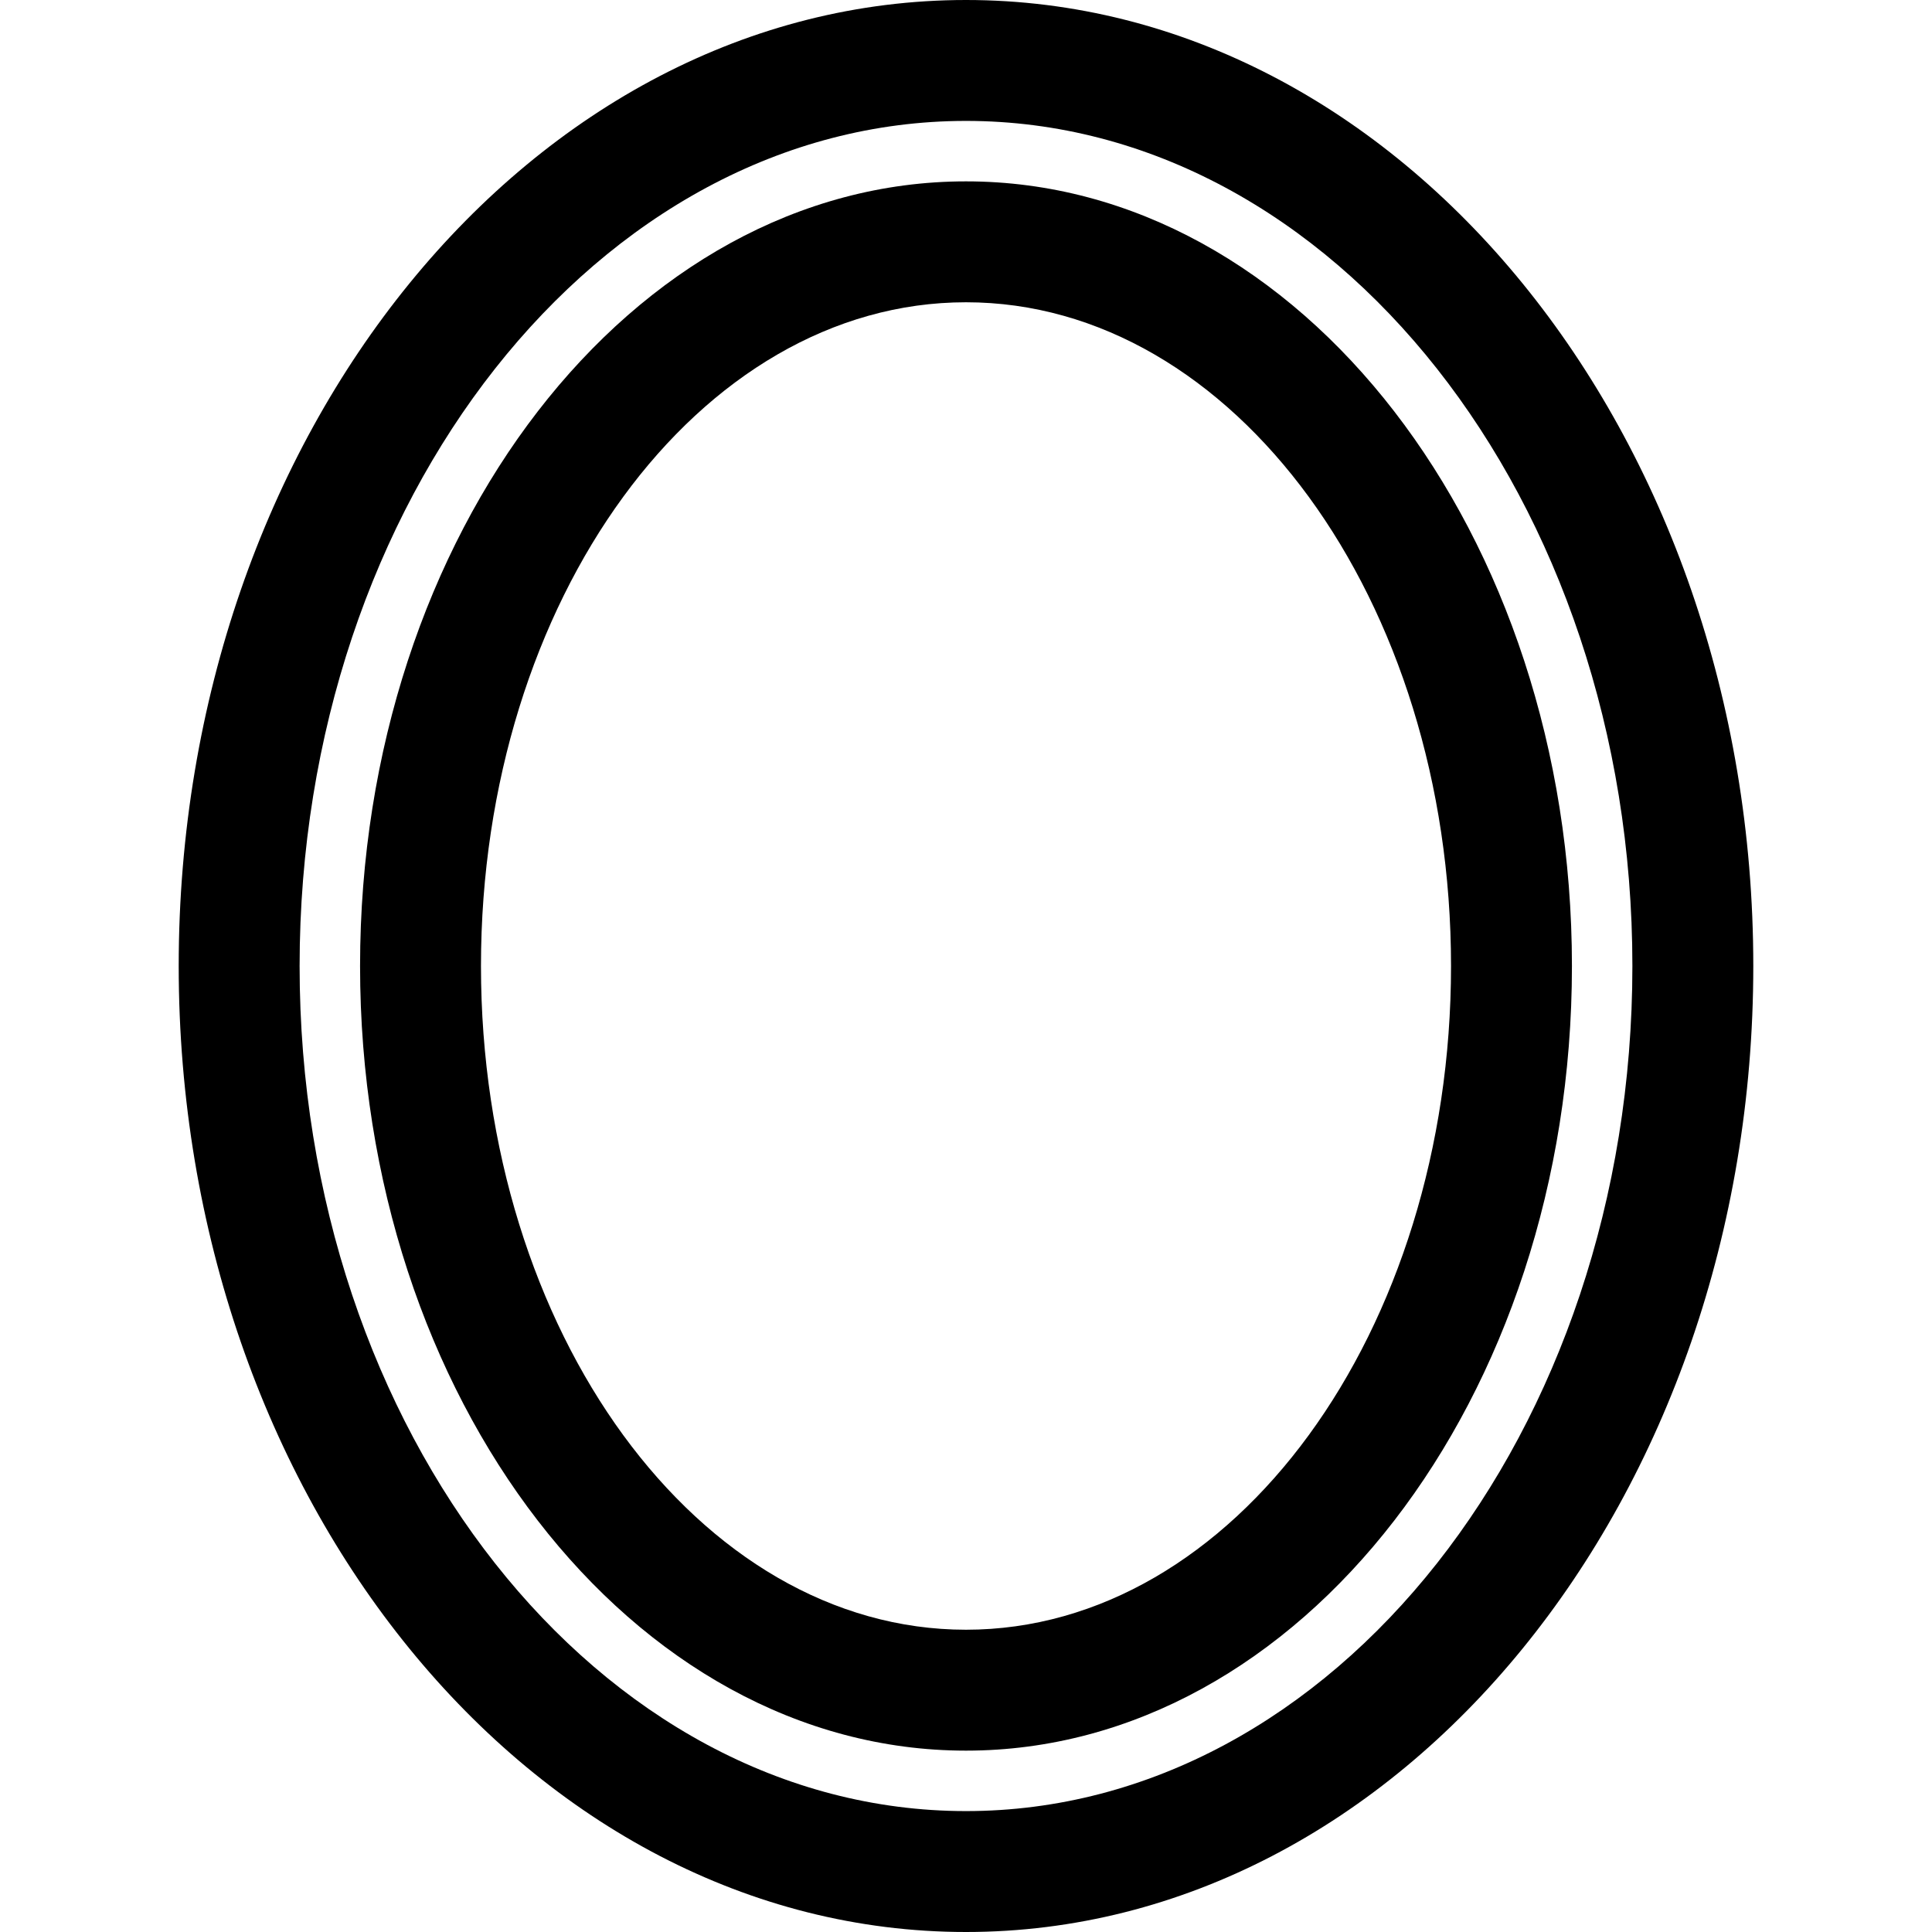 <?xml version="1.0" encoding="iso-8859-1"?>
<!-- Generator: Adobe Illustrator 19.0.0, SVG Export Plug-In . SVG Version: 6.00 Build 0)  -->
<svg version="1.1" id="Layer_1" xmlns="http://www.w3.org/2000/svg" xmlns:xlink="http://www.w3.org/1999/xlink" x="0px" y="0px"
	 viewBox="0 0 511.328 511.328" style="enable-background:new 0 0 511.328 511.328;" xml:space="preserve">
<g>
	<g>
		<path d="M255.664,0C140.768,0,47.296,114.688,47.296,255.664s93.472,255.664,208.368,255.664S464.032,396.64,464.032,255.664
			S370.56,0,255.664,0z M255.664,479.328c-97.248,0-176.368-100.336-176.368-223.664S158.416,32,255.664,32
			s176.368,100.336,176.368,223.664S352.912,479.328,255.664,479.328z"/>
	</g>
</g>
<g>
	<g>
		<path d="M255.664,48c-88.432,0-160.368,93.152-160.368,207.664c0,114.496,71.936,207.664,160.368,207.664
			s160.368-93.168,160.368-207.664C416.032,141.152,344.096,48,255.664,48z M255.664,431.328
			c-70.768,0-128.368-78.8-128.368-175.664S184.88,80,255.664,80s128.368,78.8,128.368,175.664S326.432,431.328,255.664,431.328z"/>
	</g>
</g>
<g>
</g>
<g>
</g>
<g>
</g>
<g>
</g>
<g>
</g>
<g>
</g>
<g>
</g>
<g>
</g>
<g>
</g>
<g>
</g>
<g>
</g>
<g>
</g>
<g>
</g>
<g>
</g>
<g>
</g>
</svg>
